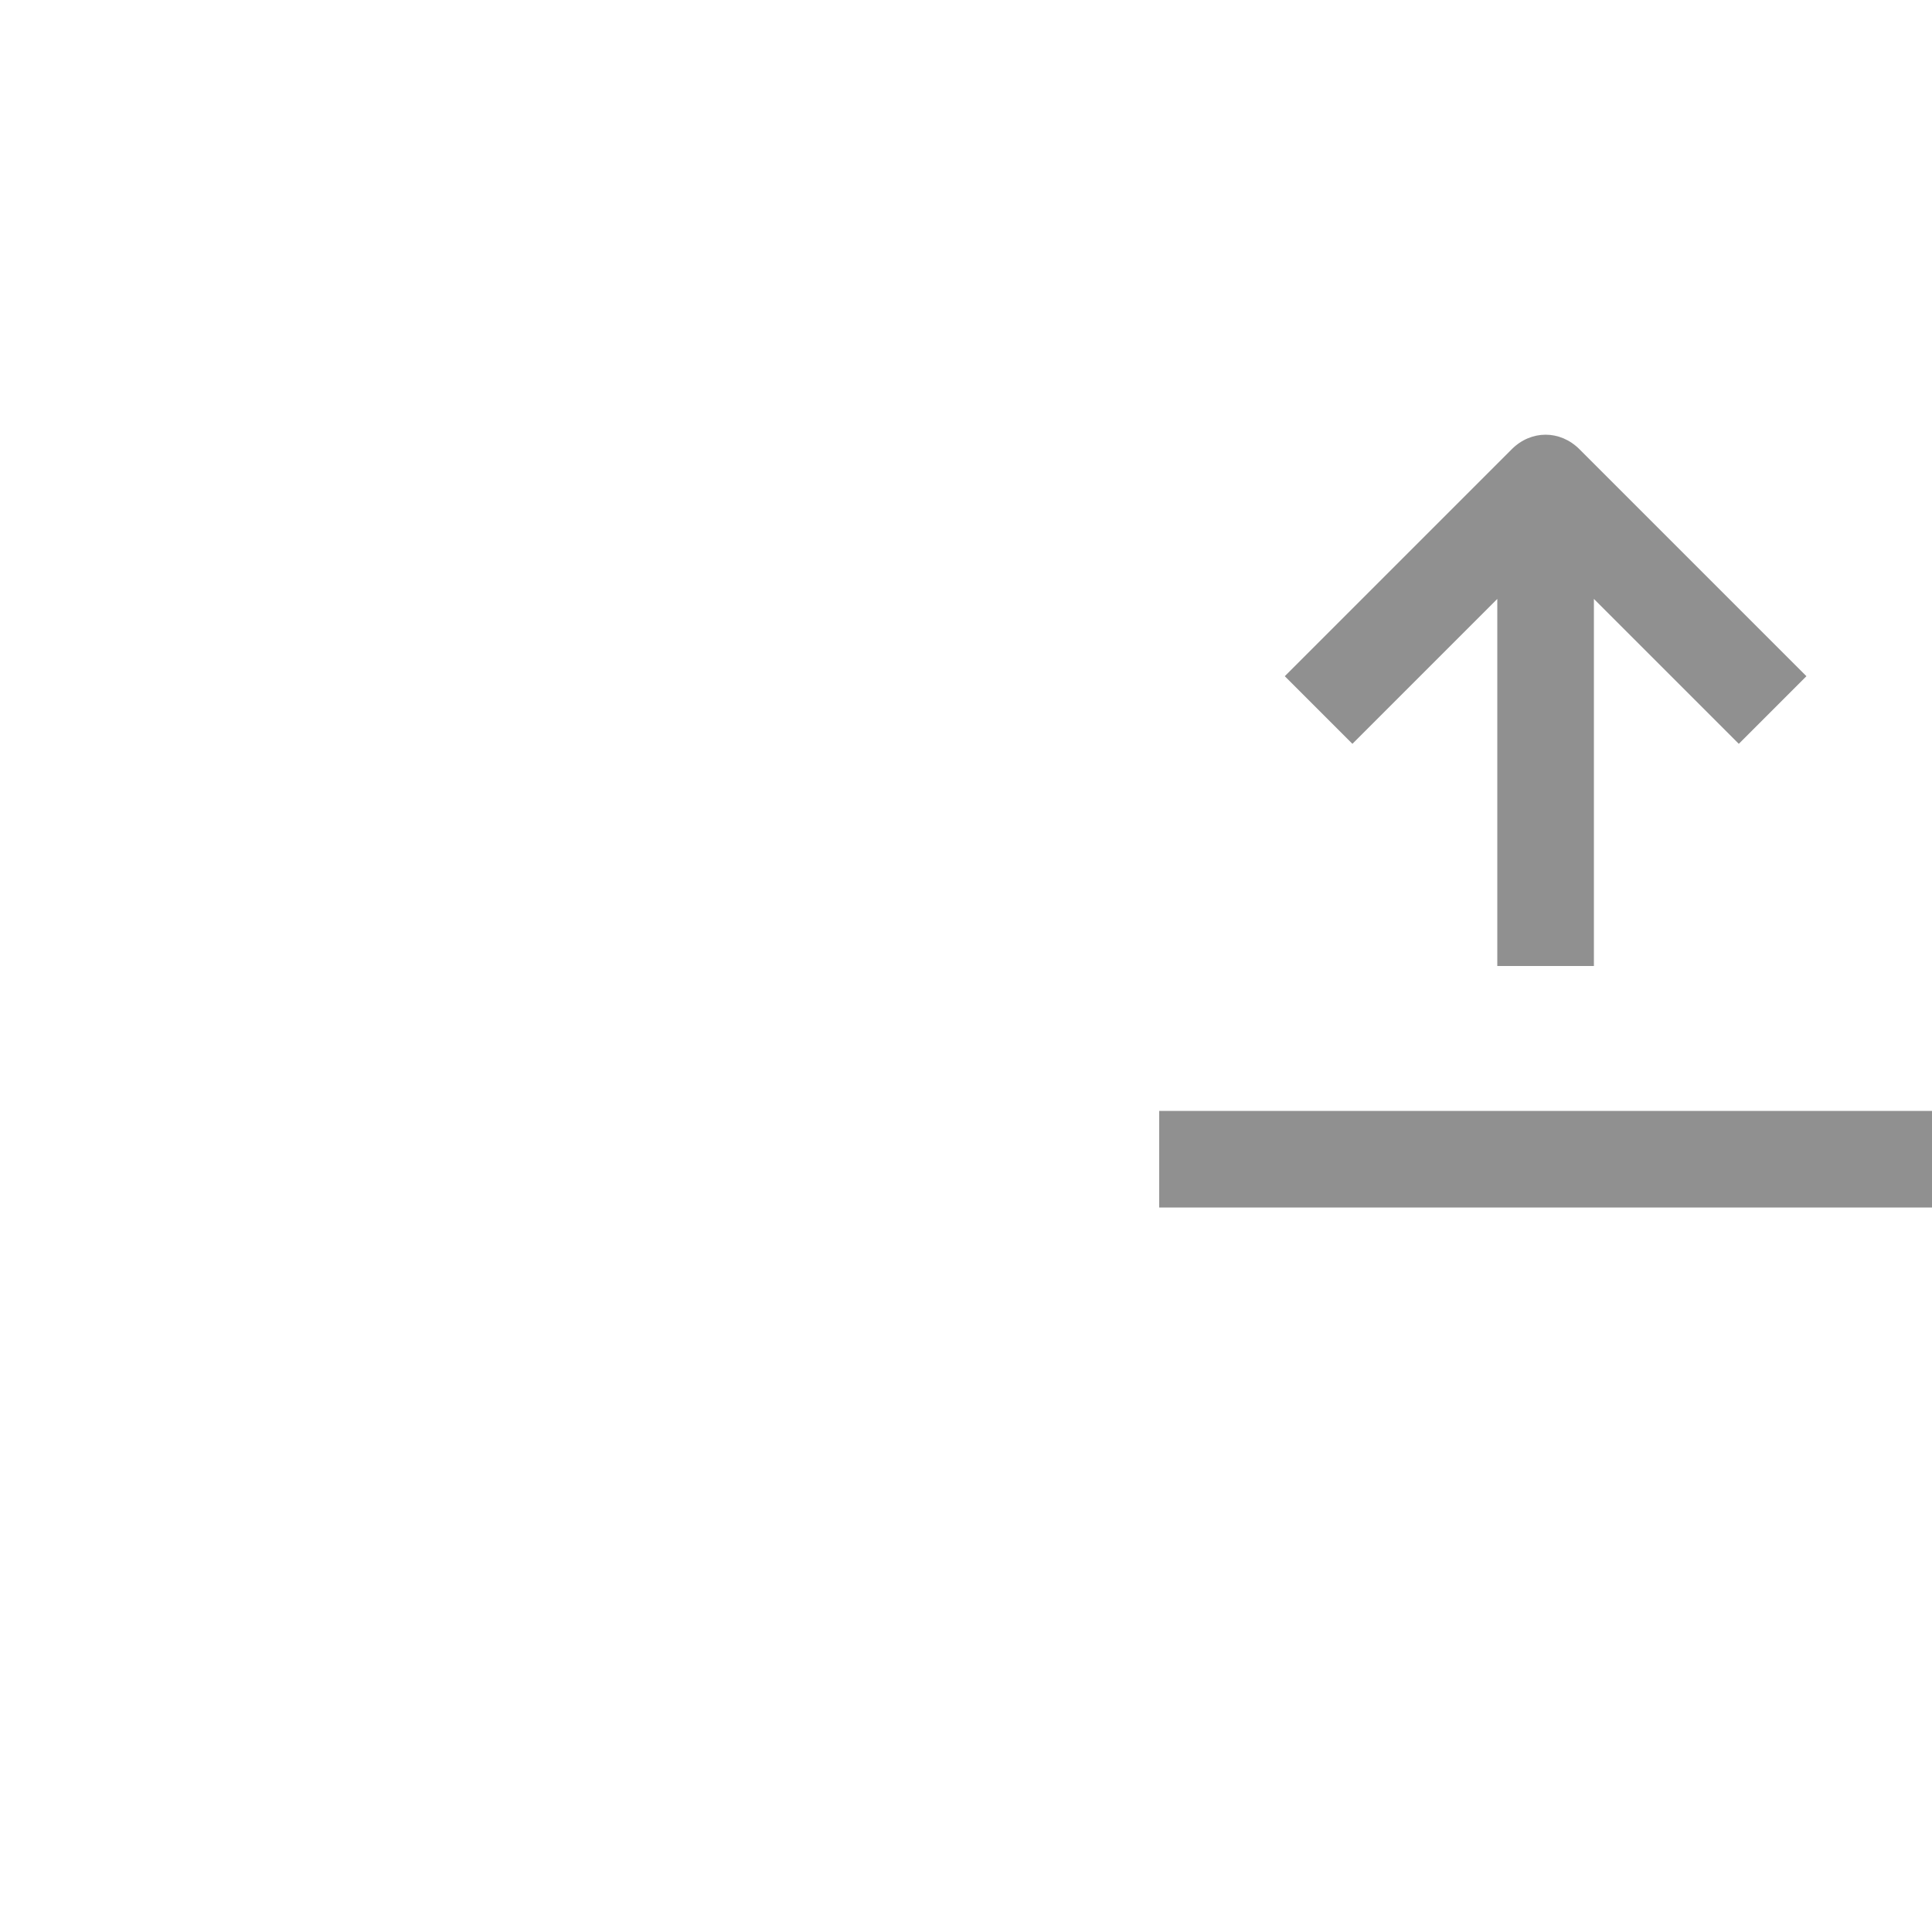 <svg width="24" height="24" viewBox="0 0 24 24" fill="none" xmlns="http://www.w3.org/2000/svg">
<g clip-path="url(#clip0_5123_3530)">
<path d="M24 13.8H14.4V15H24V13.8Z" fill="#909090"/>
<path d="M18.6 7.44V12H19.8V7.44L21.6 9.24L22.44 8.4L19.62 5.58C19.38 5.34 19.02 5.34 18.78 5.58L15.96 8.4L16.8 9.24L18.6 7.44Z" fill="#909090"/>
</g>
<defs>
<clipPath id="clip0_5123_3530">
<rect width="9.6" height="9.6" fill="white" transform="translate(14.4 5.4)"/>
</clipPath>
</defs>
</svg>
